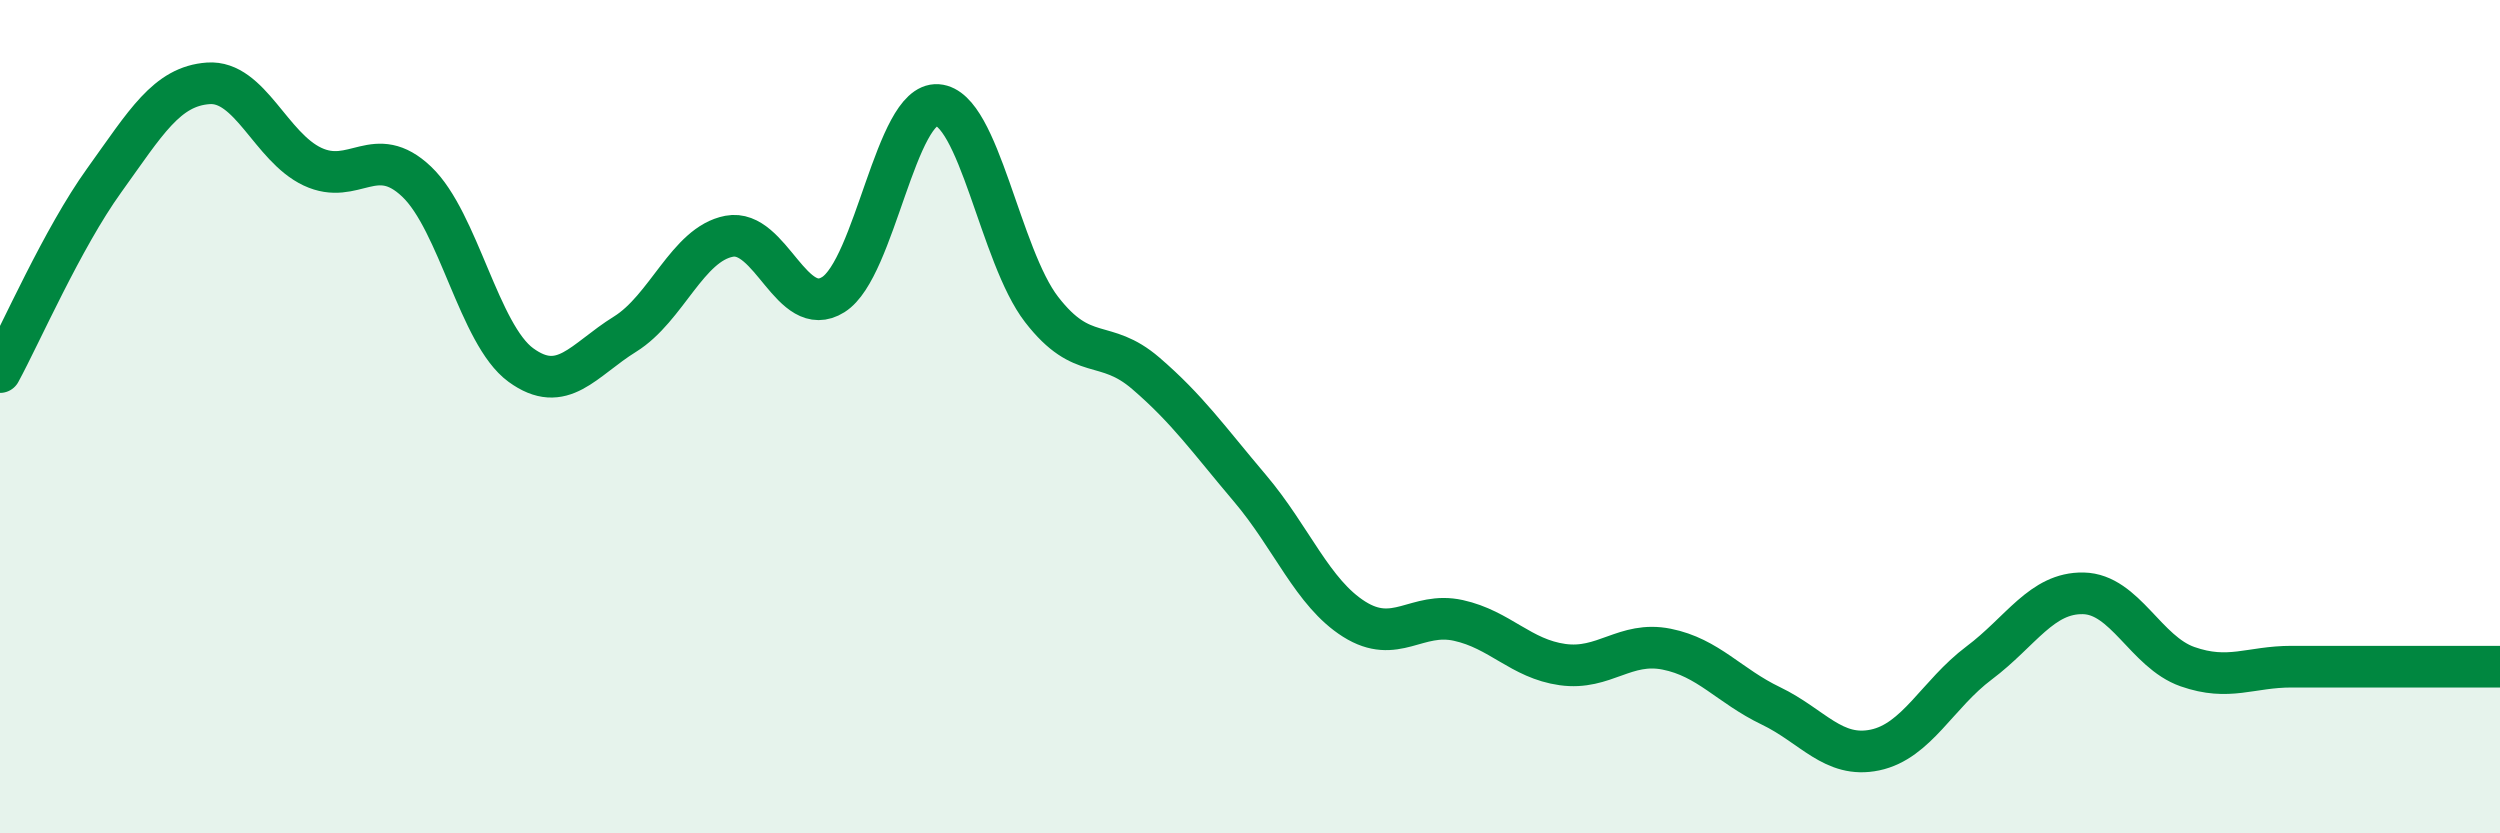 
    <svg width="60" height="20" viewBox="0 0 60 20" xmlns="http://www.w3.org/2000/svg">
      <path
        d="M 0,8.93 C 0.5,8.01 1.5,5.72 2.5,4.33 C 3.5,2.94 4,2.07 5,2 C 6,1.93 6.5,3.53 7.5,4 C 8.5,4.47 9,3.41 10,4.36 C 11,5.31 11.5,8.03 12.5,8.76 C 13.5,9.49 14,8.64 15,8.02 C 16,7.4 16.5,5.86 17.5,5.67 C 18.5,5.48 19,7.7 20,7.07 C 21,6.44 21.5,2.45 22.5,2.52 C 23.5,2.59 24,6.14 25,7.43 C 26,8.72 26.5,8.1 27.5,8.96 C 28.5,9.82 29,10.54 30,11.72 C 31,12.9 31.5,14.23 32.5,14.86 C 33.5,15.49 34,14.67 35,14.89 C 36,15.11 36.5,15.81 37.5,15.95 C 38.5,16.09 39,15.38 40,15.58 C 41,15.78 41.5,16.46 42.5,16.94 C 43.5,17.42 44,18.21 45,18 C 46,17.79 46.5,16.66 47.5,15.91 C 48.5,15.16 49,14.22 50,14.24 C 51,14.26 51.5,15.65 52.5,16 C 53.5,16.35 54,16 55,16 C 56,16 56.5,16 57.5,16 C 58.5,16 59.5,16 60,16L60 20L0 20Z"
        fill="#008740"
        opacity="0.1"
        stroke-linecap="round"
        stroke-linejoin="round"
      />
      <path
        d="M 0,8.93 C 0.5,8.01 1.5,5.72 2.5,4.33 C 3.5,2.94 4,2.07 5,2 C 6,1.93 6.5,3.53 7.5,4 C 8.5,4.47 9,3.41 10,4.36 C 11,5.31 11.5,8.03 12.5,8.76 C 13.5,9.49 14,8.64 15,8.02 C 16,7.4 16.5,5.86 17.5,5.67 C 18.5,5.48 19,7.7 20,7.07 C 21,6.44 21.5,2.45 22.5,2.52 C 23.5,2.59 24,6.14 25,7.43 C 26,8.72 26.5,8.1 27.5,8.96 C 28.5,9.82 29,10.54 30,11.72 C 31,12.9 31.5,14.23 32.5,14.86 C 33.5,15.49 34,14.67 35,14.89 C 36,15.11 36.5,15.81 37.5,15.95 C 38.5,16.09 39,15.38 40,15.58 C 41,15.78 41.5,16.46 42.5,16.94 C 43.5,17.42 44,18.21 45,18 C 46,17.79 46.5,16.66 47.5,15.91 C 48.5,15.16 49,14.22 50,14.24 C 51,14.26 51.5,15.65 52.5,16 C 53.5,16.35 54,16 55,16 C 56,16 56.5,16 57.5,16 C 58.5,16 59.5,16 60,16"
        stroke="#008740"
        stroke-width="1"
        fill="none"
        stroke-linecap="round"
        stroke-linejoin="round"
      />
    </svg>
  